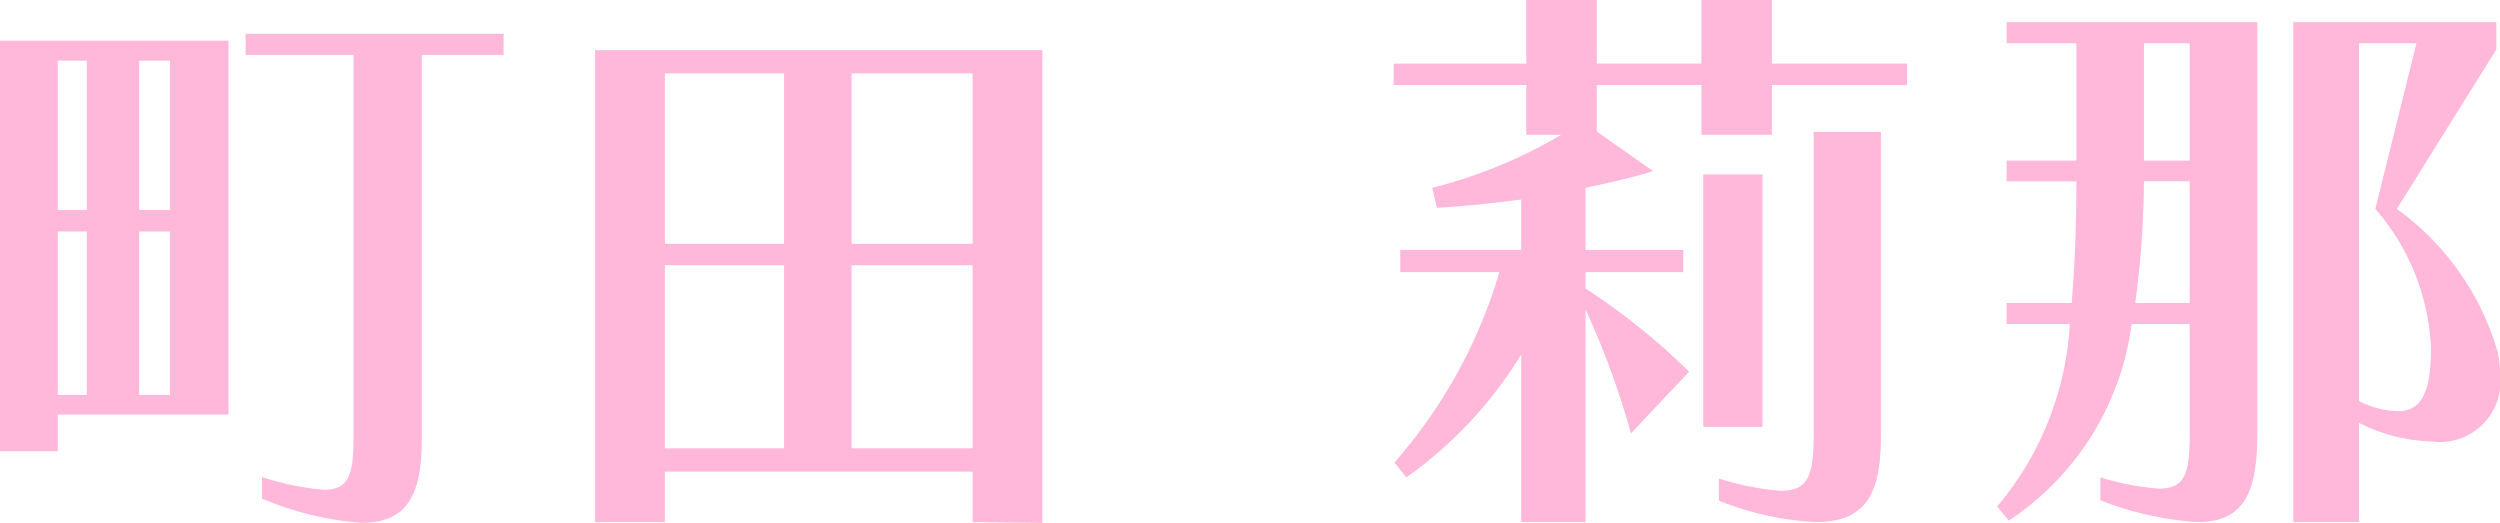 <svg xmlns="http://www.w3.org/2000/svg" width="68.81" height="14.4" viewBox="0 0 68.81 14.4">
  <defs>
    <style>
      .cls-1 {
        fill: #ffb7da;
        fill-rule: evenodd;
      }
    </style>
  </defs>
  <path id="character_08_name-s.svg" data-name="character/08/name-s.svg" class="cls-1" d="M2779.29,4458.35v-10.29H2773v11.3h1.59v-1.01h4.7Zm3.44,0.66c0,1.01-.14,1.41-0.81,1.41a7.365,7.365,0,0,1-1.71-.35v0.59a8.451,8.451,0,0,0,2.75.67c1.3,0,1.65-.85,1.65-2.32v-10.56h2.25v-0.58h-7.1v0.58h2.97v10.56Zm-5.05-6.29h-0.85v-4.11h0.85v4.11Zm-2.29,0h-0.8v-4.11h0.8v4.11Zm2.29,5.09h-0.85v-4.5h0.85v4.5Zm-2.29,0h-0.8v-4.5h0.8v4.5Zm26.3,3.52v-13.01h-12.31v12.99h1.92v-1.39h8.47v1.39Zm-1.92-7.68h-3.33v-4.69h3.33v4.69Zm-5.19,0h-3.28v-4.69h3.28v4.69Zm5.19,5.63h-3.33v-5.04h3.33v5.04Zm-5.19,0h-3.28v-5.04h3.28v5.04Zm22.06,2.03v-5.85a22.129,22.129,0,0,1,1.25,3.41l1.6-1.7a18.342,18.342,0,0,0-2.85-2.29v-0.45h2.69v-0.61h-2.69v-1.71c0.6-.13,1.25-0.27,1.86-0.46l-1.55-1.09v-1.28h2.88v1.37h1.94v-1.37h3.72v-0.59h-3.72v-1.77h-1.94v1.77h-2.88v-1.77h-1.94v1.77h-3.65v0.59h3.65v1.37h0.96a13.349,13.349,0,0,1-3.55,1.46l0.13,0.55c0.81-.05,1.58-0.13,2.32-0.23v1.39h-3.33v0.61h2.73a13.923,13.923,0,0,1-2.89,5.24l0.33,0.41a11.585,11.585,0,0,0,3.16-3.38v4.61h1.77Zm4.87-2.62v-6.95h-1.63v6.95h1.63Zm1.41,0.16c0,1.09-.1,1.6-0.9,1.6a7.567,7.567,0,0,1-1.71-.34v0.61a8.251,8.251,0,0,0,2.67.59c1.54,0,1.79-1.02,1.79-2.4v-8.34h-1.85v8.28Zm15.01,2.46v-2.73a4.705,4.705,0,0,0,2,.51,1.665,1.665,0,0,0,1.89-1.76,3.3,3.3,0,0,0-.08-0.72,7.383,7.383,0,0,0-2.77-3.92l2.74-4.39v-0.75h-5.59v13.76h1.81Zm-4.66-2.44c0,1.07-.11,1.52-0.85,1.52a7.451,7.451,0,0,1-1.61-.31v0.63a8.912,8.912,0,0,0,2.67.6c1.3,0,1.65-.83,1.65-2.44v-11.32h-6.9v0.58h1.92v3.23h-1.92v0.57h1.92c0,1.33-.05,2.41-0.13,3.35h-1.79v0.58h1.74a8.534,8.534,0,0,1-2,5.02l0.32,0.39a7.677,7.677,0,0,0,3.38-5.41h1.6v3.01Zm0-7.51h-1.26v-3.23h1.26v3.23Zm5.11,1.33a6.255,6.255,0,0,1,1.53,3.82c0,1.09-.19,1.75-0.92,1.75a2.568,2.568,0,0,1-1.06-.28v-9.85h1.58Zm-5.11,2.59h-1.5a26,26,0,0,0,.24-3.35h1.26v3.35Z" transform="translate(-2773 -4446.94)"/>
</svg>
